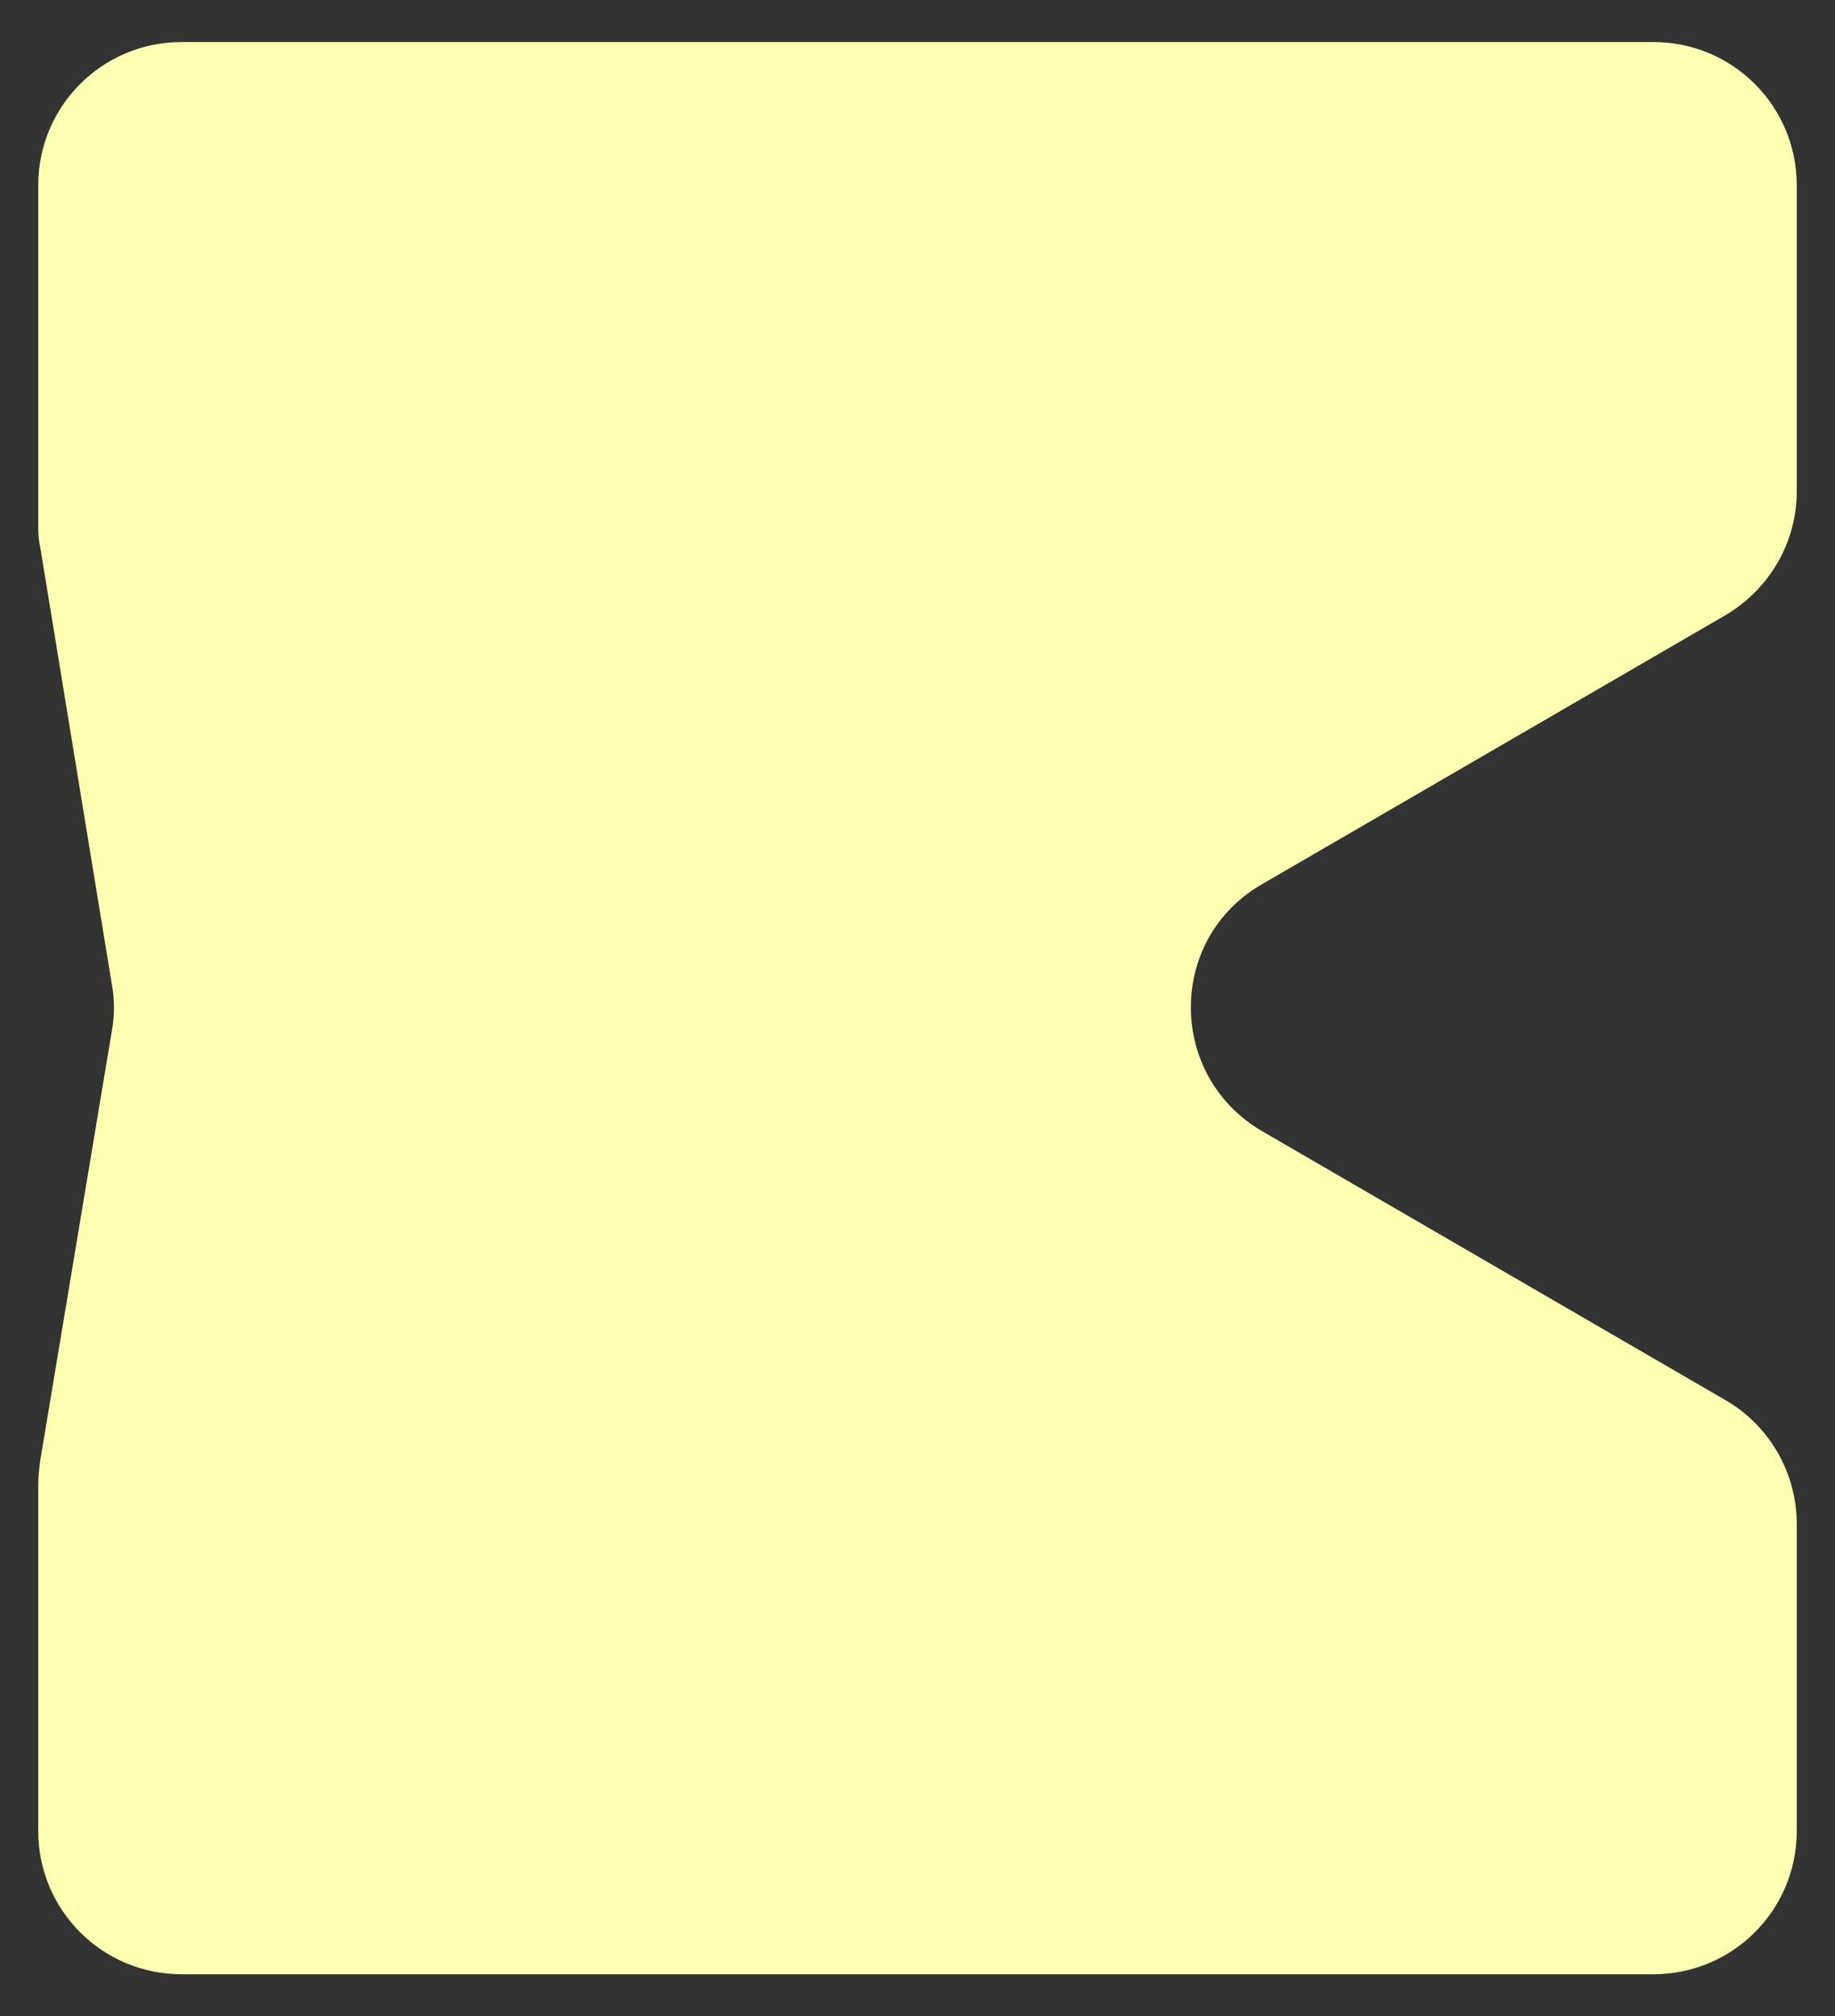 <svg viewBox="0 0 192 211" version="1.1" xmlns="http://www.w3.org/2000/svg" id="Layer_2">
  
  <rect x="0" y="0" width="192" height="211" fill="#333333" stroke="none"/>
  
  <defs>
    <style>
      .st0 {
        fill: #ffffb1;
      }
    </style>
  </defs>
  <g id="Lag_1">
    <path d="M180.5,146.5l-48.4-28.1c-10-5.8-10-20.2,0-25.9l48.4-28.1c4.6-2.7,7.5-7.6,7.5-13V19.4c0-8.3-6.7-15-15-15H19c-8.3,0-15,6.7-15,15v35.4c0,.8,0,1.6.2,2.4l7.5,45.8c.3,1.6.3,3.3,0,4.9l-7.5,45c-.1.8-.2,1.6-.2,2.5v36.2c0,8.3,6.7,15,15,15h154c8.3,0,15-6.7,15-15v-32.1c0-5.3-2.8-10.3-7.5-13" class="st0"></path>
  </g>
</svg>